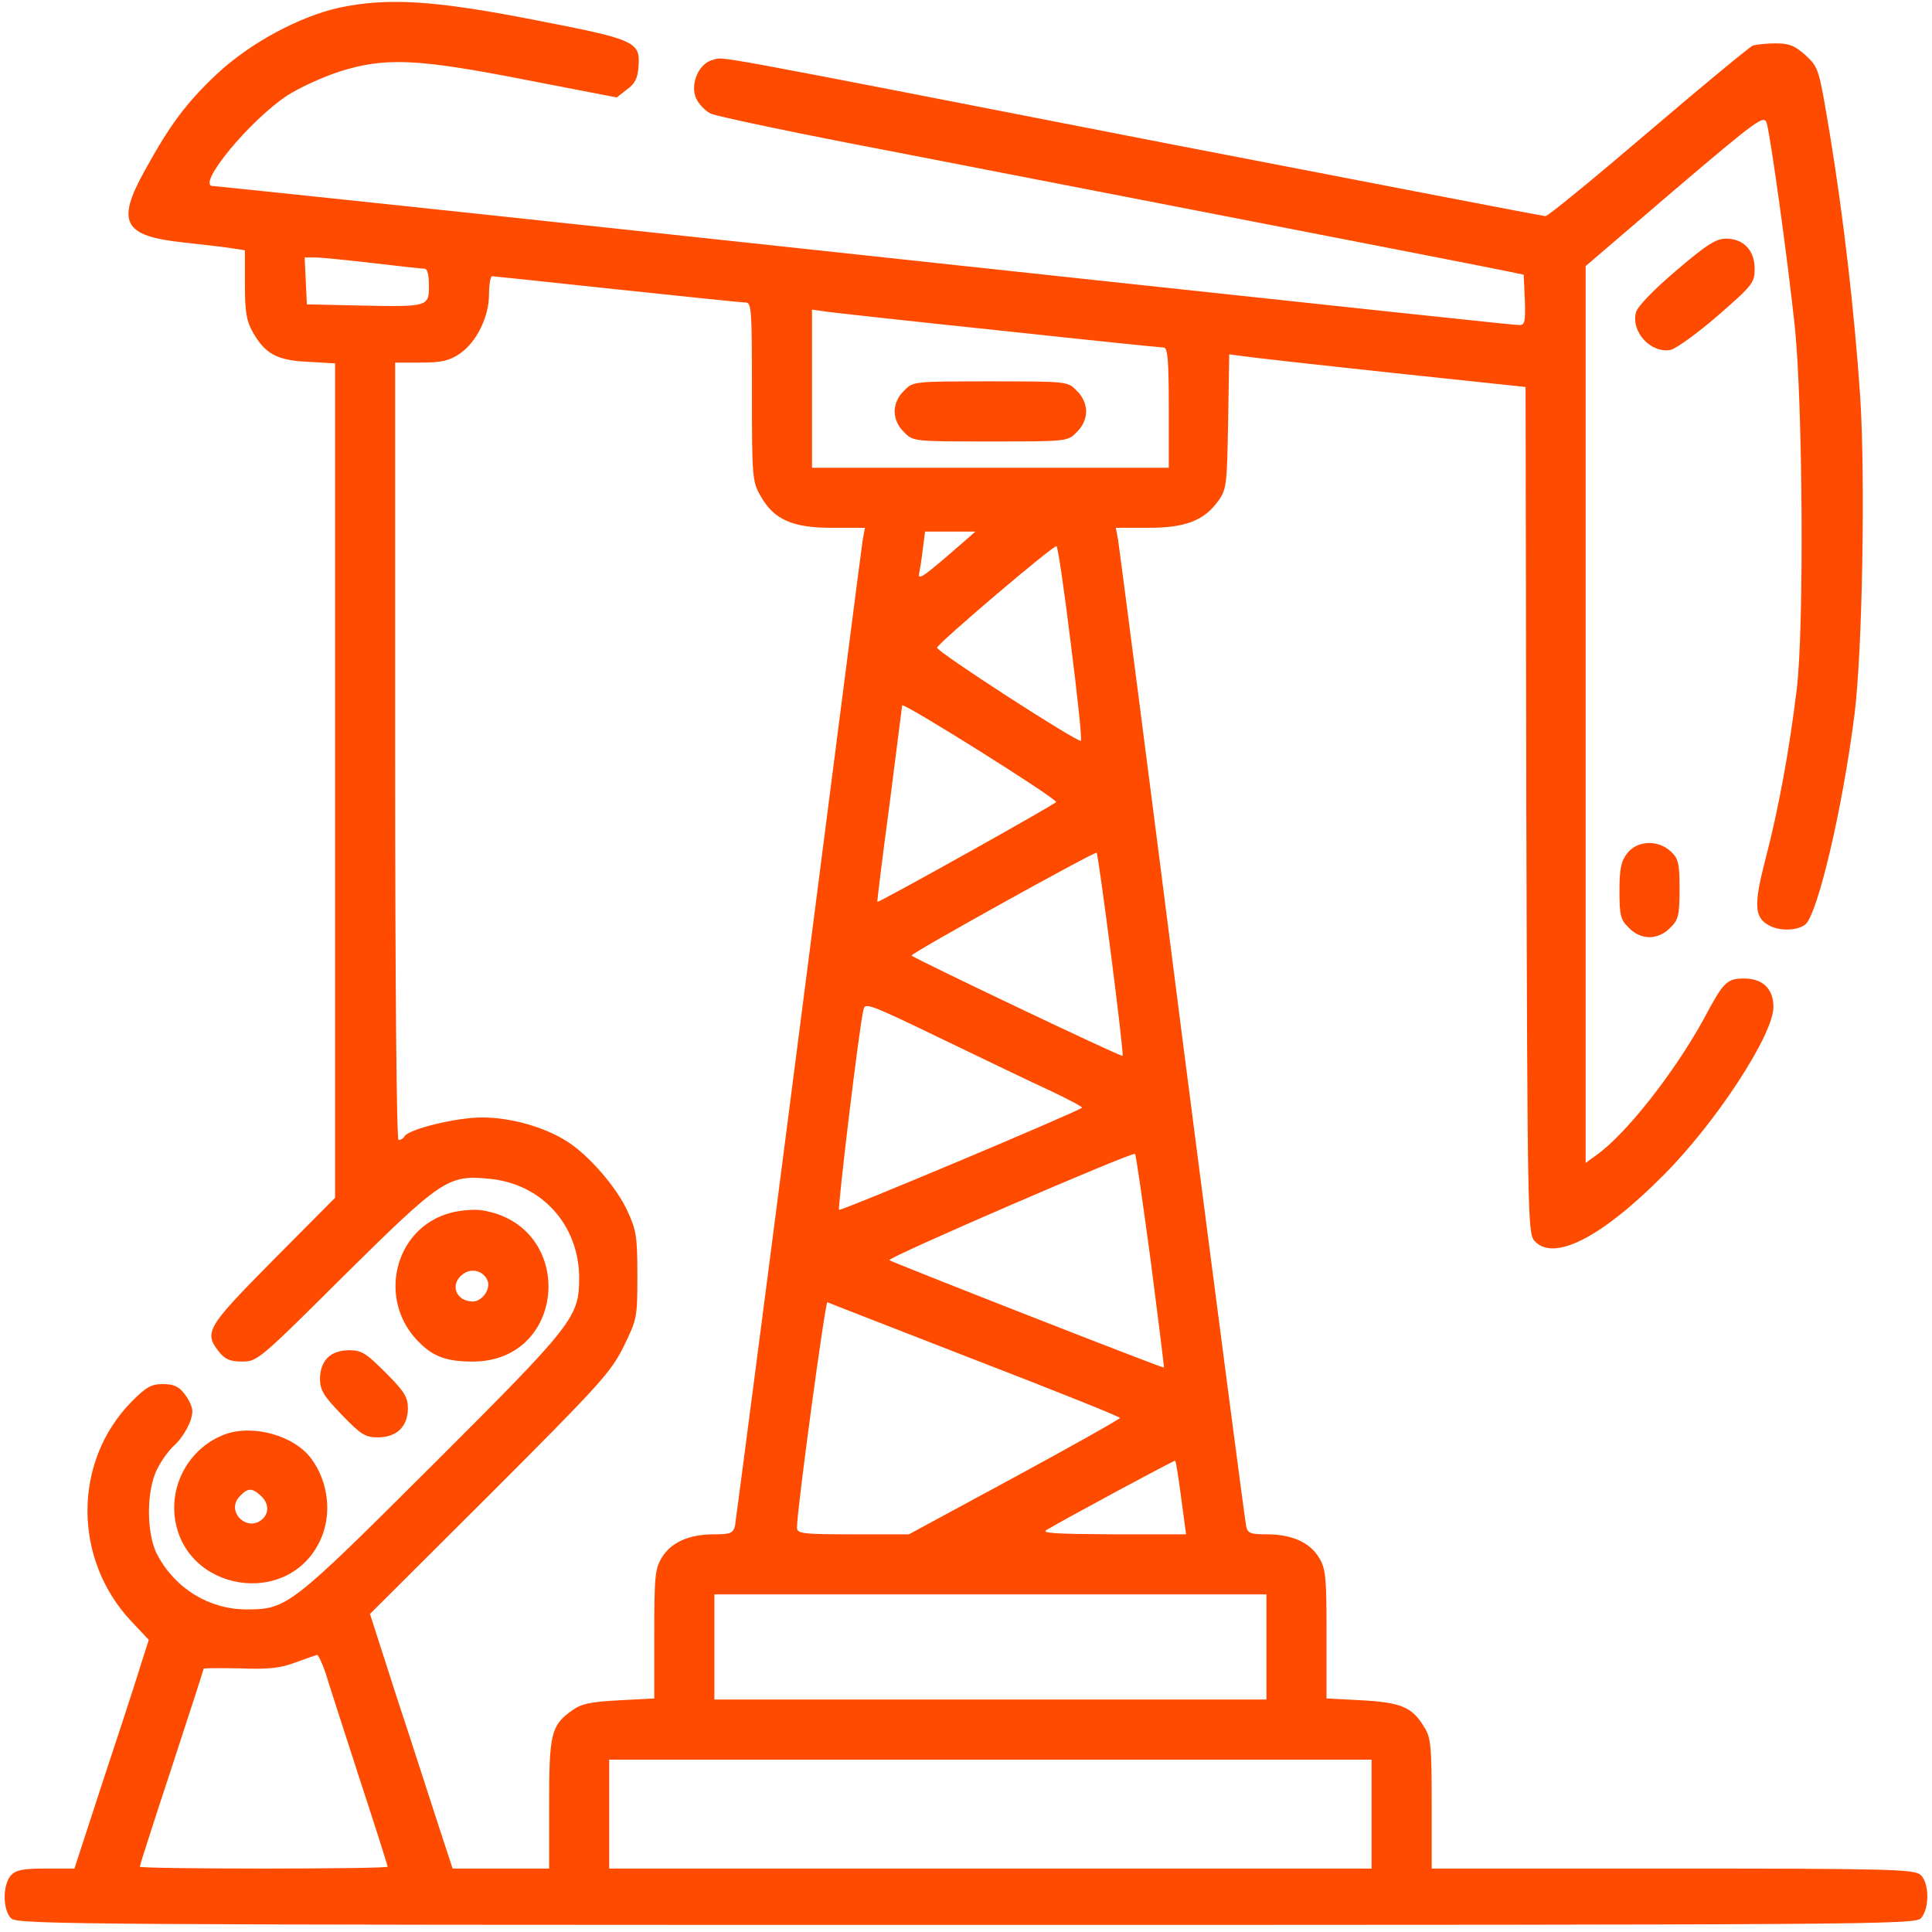 <svg width="136" height="136" viewBox="0 0 136 136" fill="none" xmlns="http://www.w3.org/2000/svg">
<g id="Black">
<path id="Vector" d="M23.877 0.541C21.048 1.176 17.611 3.026 15.285 5.194C13.117 7.23 11.954 8.79 10.156 12.068C8.173 15.663 8.702 16.615 12.879 17.064C14.333 17.223 15.919 17.408 16.395 17.487L17.241 17.619V20.025C17.241 21.955 17.347 22.589 17.796 23.383C18.669 24.916 19.488 25.365 21.683 25.471L23.586 25.577V54.948V84.319L19.224 88.707C14.545 93.439 14.333 93.783 15.417 95.158C15.84 95.686 16.184 95.845 17.056 95.845C18.113 95.845 18.272 95.713 24.22 89.791C31.067 83.023 31.543 82.706 34.372 82.971C38.1 83.288 40.743 86.196 40.77 89.923C40.77 92.726 40.426 93.175 30.407 103.168C20.493 113.055 20.202 113.293 17.373 113.293C14.73 113.293 12.35 111.839 11.081 109.46C10.288 107.98 10.288 104.886 11.081 103.38C11.372 102.798 11.901 102.084 12.218 101.793C12.932 101.159 13.54 100.022 13.54 99.335C13.54 99.044 13.302 98.515 12.985 98.119C12.588 97.59 12.218 97.431 11.451 97.431C10.632 97.431 10.288 97.643 9.257 98.674C5.133 102.877 5.133 109.724 9.204 114.086L10.473 115.435L9.865 117.338C9.548 118.396 8.358 122.017 7.248 125.375L5.239 131.535H3.23C1.591 131.535 1.115 131.64 0.771 132.01C0.163 132.698 0.19 134.495 0.798 135.051C1.247 135.474 6.296 135.5 68.052 135.5C132.372 135.5 134.831 135.474 135.228 135.024C135.836 134.337 135.809 132.539 135.201 131.984C134.752 131.587 133.166 131.535 117.753 131.535H100.781V126.961C100.781 122.916 100.728 122.308 100.252 121.568C99.406 120.167 98.639 119.85 95.89 119.691L93.379 119.559V115.038C93.379 110.967 93.326 110.438 92.85 109.645C92.189 108.561 90.92 108.006 89.175 108.006C88.012 108.006 87.827 107.927 87.721 107.424C87.642 107.081 85.606 91.536 83.2 72.845C80.821 54.155 78.785 38.478 78.706 38.002L78.548 37.156H80.821C83.438 37.156 84.76 36.654 85.765 35.252C86.346 34.433 86.373 34.116 86.452 29.648L86.531 24.942L87.51 25.074C88.038 25.154 92.744 25.683 97.926 26.238L107.39 27.242L107.443 57.01C107.522 85.879 107.548 86.83 108.024 87.359C109.373 88.839 112.756 87.121 117.171 82.653C120.846 78.952 124.838 72.819 124.838 70.889C124.838 69.62 124.098 68.88 122.776 68.88C121.56 68.88 121.322 69.118 119.974 71.656C117.912 75.436 114.475 79.825 112.386 81.305L111.62 81.86V50.295V18.73L117.885 13.363C123.728 8.393 124.177 8.076 124.362 8.657C124.627 9.53 125.816 18.069 126.345 23.012C126.9 28.379 127.006 44.294 126.477 48.524C125.975 52.727 125.182 57.036 124.283 60.447C123.437 63.725 123.49 64.597 124.547 65.152C125.261 65.549 126.477 65.522 127.059 65.099C127.931 64.465 129.702 56.957 130.548 50.269C131.103 45.827 131.315 33.613 130.945 27.903C130.548 22.061 129.782 15.346 128.803 9.398C128.037 4.824 128.037 4.771 127.112 3.899C126.345 3.211 125.948 3.053 124.997 3.053C124.362 3.053 123.622 3.132 123.384 3.211C123.146 3.317 119.841 6.04 116.035 9.292C112.228 12.543 108.976 15.214 108.791 15.214C108.606 15.214 96.604 12.887 82.09 10.085C48.648 3.555 51.053 4.004 50.181 4.216C49.176 4.454 48.542 5.961 49.018 6.965C49.203 7.335 49.652 7.811 50.023 7.996C50.393 8.181 56.288 9.424 63.109 10.719C75.216 13.072 104.244 18.703 106.253 19.126L107.258 19.338L107.337 21.109C107.39 22.616 107.337 22.88 106.967 22.88C106.544 22.88 103.028 22.51 46.269 16.403C29.296 14.579 15.232 13.099 14.994 13.099C13.752 13.099 17.585 8.446 20.255 6.701C21.127 6.146 22.766 5.406 23.903 5.036C27.102 4.031 29.296 4.11 36.989 5.617L43.413 6.86L44.127 6.304C44.682 5.908 44.894 5.511 44.947 4.692C45.079 2.921 44.762 2.788 37.544 1.387C30.512 0.013 27.261 -0.173 23.877 0.541ZM26.23 18.518C28.054 18.73 29.693 18.915 29.878 18.915C30.089 18.915 30.195 19.338 30.195 20.104C30.195 21.585 30.169 21.611 25.304 21.506L21.603 21.426L21.524 19.761L21.445 18.122H22.185C22.581 18.122 24.405 18.307 26.23 18.518ZM43.413 20.369C48.145 20.871 52.217 21.294 52.481 21.294C52.904 21.294 52.931 21.77 52.931 27.559C52.931 33.587 52.957 33.904 53.539 34.909C54.464 36.574 55.786 37.156 58.562 37.156H60.888L60.729 38.002C60.65 38.478 58.641 54.155 56.235 72.845C53.829 91.536 51.794 107.081 51.741 107.398C51.609 107.927 51.424 108.006 50.26 108.006C48.516 108.006 47.247 108.561 46.586 109.645C46.11 110.438 46.057 110.967 46.057 115.038V119.559L43.572 119.691C41.563 119.797 40.928 119.929 40.267 120.405C38.787 121.462 38.655 122.044 38.655 127.04V131.535H35.244H31.861L30.882 128.547C30.354 126.935 29.058 122.89 27.974 119.612L26.044 113.611L34.478 105.204C42.197 97.484 42.99 96.612 43.889 94.814C44.841 92.858 44.867 92.778 44.867 89.791C44.867 87.015 44.788 86.566 44.154 85.218C43.387 83.552 41.431 81.305 39.924 80.353C38.311 79.322 35.932 78.661 33.923 78.661C32.125 78.661 28.794 79.481 28.477 79.983C28.397 80.142 28.212 80.248 28.054 80.248C27.922 80.248 27.816 69.805 27.816 52.886V25.524H29.64C31.067 25.524 31.623 25.392 32.336 24.916C33.526 24.123 34.425 22.325 34.425 20.712C34.425 20.025 34.531 19.443 34.636 19.443C34.742 19.443 38.708 19.866 43.413 20.369ZM70.484 23.277C76.591 23.938 81.746 24.466 81.931 24.466C82.196 24.466 82.275 25.392 82.275 28.696V32.926H69.718H57.16V27.348V21.796L58.297 21.955C58.905 22.034 64.404 22.642 70.484 23.277ZM67.603 38.346C65.118 40.513 64.615 40.883 64.695 40.408C64.748 40.143 64.88 39.377 64.959 38.663L65.118 37.42H66.889H68.66L67.603 38.346ZM75.375 45.298C75.851 48.999 76.168 52.066 76.089 52.145C75.93 52.331 65.858 45.827 65.964 45.589C66.122 45.193 74.238 38.293 74.371 38.451C74.476 38.531 74.926 41.624 75.375 45.298ZM74.344 56.455C74.344 56.587 61.84 63.566 61.76 63.487C61.734 63.487 62.104 60.42 62.606 56.719C63.082 53.018 63.479 49.846 63.505 49.66C63.505 49.37 74.318 56.164 74.344 56.455ZM78.204 67.162C78.706 71.048 79.076 74.273 79.023 74.326C78.944 74.431 64.43 67.505 64.166 67.267C64.06 67.135 77.067 59.918 77.199 60.024C77.252 60.05 77.702 63.275 78.204 67.162ZM74.053 76.837C75.269 77.419 76.221 77.921 76.168 77.974C75.798 78.291 59.196 85.27 59.064 85.165C58.958 85.033 60.465 72.37 60.782 71.074C60.888 70.545 61.205 70.677 66.36 73.163C69.374 74.617 72.837 76.282 74.053 76.837ZM81.006 88.787C81.535 92.884 81.958 96.242 81.931 96.268C81.826 96.321 62.739 88.839 62.606 88.707C62.448 88.522 79.711 81.067 79.896 81.226C79.975 81.305 80.451 84.689 81.006 88.787ZM68.607 95.713C74.238 97.881 78.838 99.731 78.838 99.811C78.838 99.89 75.507 101.767 71.41 103.988L63.981 108.006H60.042C56.473 108.006 56.103 107.953 56.103 107.53C56.077 106.473 58.086 91.615 58.244 91.668C58.324 91.721 63.003 93.519 68.607 95.713ZM83.147 105.442L83.491 108.006H78.336C74.212 107.98 73.26 107.927 73.683 107.689C75.216 106.79 82.672 102.772 82.725 102.824C82.777 102.851 82.963 104.04 83.147 105.442ZM89.149 115.937V119.638H69.718H50.287V115.937V112.236H69.718H89.149V115.937ZM22.899 117.708C23.11 118.422 24.194 121.753 25.278 125.11C26.388 128.494 27.287 131.323 27.287 131.402C27.287 131.482 23.374 131.535 18.563 131.535C13.778 131.535 9.839 131.482 9.839 131.402C9.839 131.323 10.844 128.177 12.086 124.423C13.329 120.643 14.333 117.523 14.333 117.47C14.333 117.417 15.496 117.417 16.924 117.444C18.933 117.523 19.779 117.417 20.81 117.021C21.55 116.756 22.211 116.519 22.317 116.492C22.396 116.492 22.661 117.021 22.899 117.708ZM96.551 127.701V131.535H69.718H42.885V127.701V123.868H69.718H96.551V127.701Z" fill="#FF4B00"/>
<path id="Vector_2" d="M63.636 27.507C63.212 27.904 62.975 28.459 62.975 28.961C62.975 29.463 63.212 30.019 63.636 30.415C64.27 31.076 64.296 31.076 69.716 31.076C75.135 31.076 75.162 31.076 75.796 30.415C76.219 30.019 76.457 29.463 76.457 28.961C76.457 28.459 76.219 27.904 75.796 27.507C75.162 26.846 75.135 26.846 69.716 26.846C64.296 26.846 64.27 26.846 63.636 27.507Z" fill="#FF4B00"/>
<path id="Vector_3" d="M117.964 19.073C116.378 20.421 115.268 21.584 115.162 21.981C114.792 23.382 116.246 24.915 117.621 24.624C118.017 24.519 119.524 23.435 120.952 22.192C123.384 20.077 123.516 19.892 123.516 18.914C123.516 17.619 122.723 16.799 121.507 16.799C120.793 16.799 120.132 17.222 117.964 19.073Z" fill="#FF4B00"/>
<path id="Vector_4" d="M114.555 60.051C114.106 60.633 114 61.135 114 62.721C114 64.439 114.079 64.757 114.661 65.312C115.057 65.735 115.613 65.973 116.115 65.973C116.617 65.973 117.172 65.735 117.569 65.312C118.151 64.757 118.23 64.439 118.23 62.589C118.23 60.765 118.151 60.447 117.622 59.945C116.723 59.099 115.269 59.152 114.555 60.051Z" fill="#FF4B00"/>
<path id="Vector_5" d="M31.706 85.377C27.688 86.461 26.498 91.642 29.591 94.577C30.569 95.528 31.521 95.846 33.266 95.846C39.98 95.846 40.562 86.223 33.9 85.192C33.398 85.112 32.393 85.192 31.706 85.377ZM34.323 90.162C34.561 90.743 33.926 91.616 33.292 91.616C32.05 91.616 31.627 90.347 32.631 89.659C33.239 89.237 34.059 89.475 34.323 90.162Z" fill="#FF4B00"/>
<path id="Vector_6" d="M23.056 95.577C22.712 95.921 22.527 96.45 22.527 97.058C22.527 97.851 22.765 98.247 24.061 99.595C25.409 100.997 25.726 101.182 26.599 101.182C27.92 101.182 28.713 100.415 28.713 99.146C28.713 98.353 28.476 97.956 27.154 96.635C25.779 95.26 25.462 95.048 24.589 95.048C23.928 95.048 23.4 95.233 23.056 95.577Z" fill="#FF4B00"/>
<path id="Vector_7" d="M15.814 100.976C13.488 101.848 12.007 104.254 12.298 106.765C12.932 112.052 20.335 113.242 22.555 108.404C23.375 106.633 23.137 104.333 21.921 102.694C20.731 101.055 17.797 100.235 15.814 100.976ZM18.352 105.285C18.907 105.787 18.96 106.448 18.511 106.897C17.48 107.928 15.867 106.448 16.845 105.364C17.427 104.73 17.718 104.703 18.352 105.285Z" fill="#FF4B00"/>
</g>
</svg>

